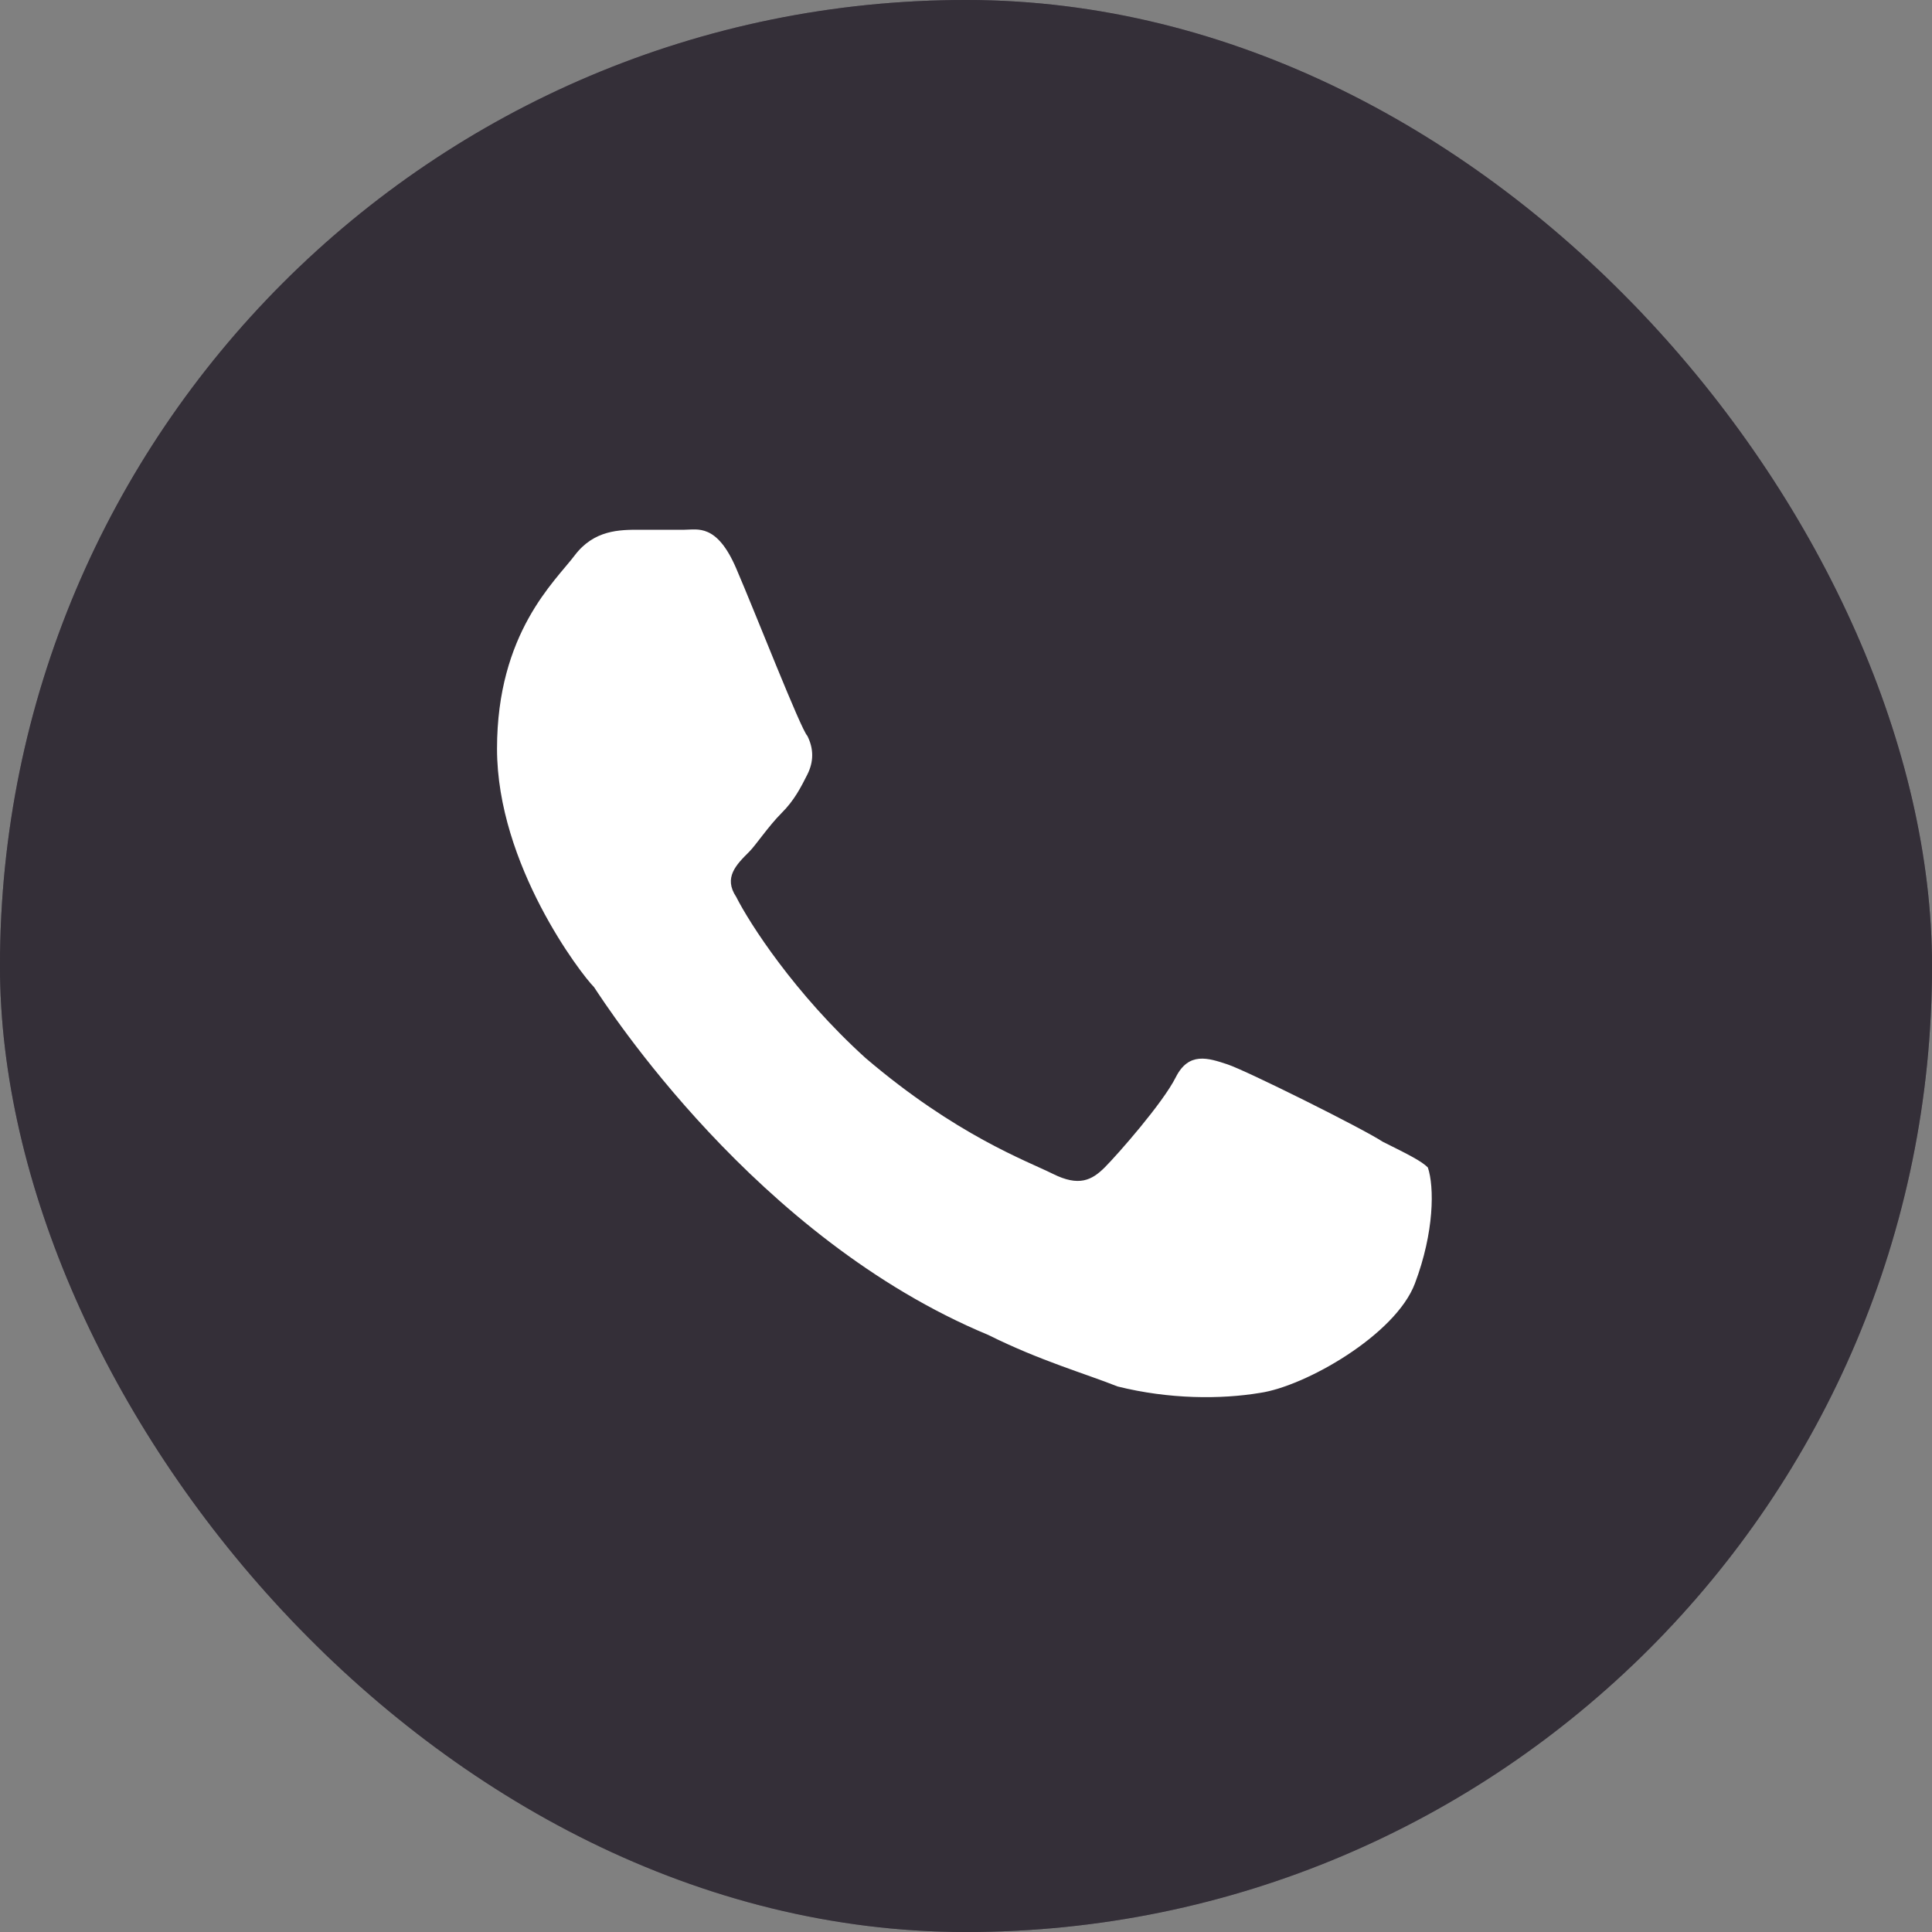 <?xml version="1.0" encoding="UTF-8"?> <svg xmlns="http://www.w3.org/2000/svg" width="35" height="35" viewBox="0 0 35 35" fill="none"><rect x="0" y="0" width="35" height="35" fill="#808080" stroke="none"/><g clip-path="url(#clip0_1027_68036)"><rect width="35" height="35" rx="17.5" fill="#342F38"></rect><g clip-path="url(#clip1_1027_68036)"><rect width="35" height="35" fill="#342F38"></rect><rect width="35" height="35" rx="17.5" fill="white"></rect><path d="M35 17.5C35 27.165 27.165 35 17.5 35C7.835 35 0 27.165 0 17.5C0 7.835 7.835 0 17.5 0C27.165 0 35 7.835 35 17.5ZM3.955 17.5C3.955 24.981 10.019 31.045 17.5 31.045C24.981 31.045 31.045 24.981 31.045 17.5C31.045 10.019 24.981 3.955 17.5 3.955C10.019 3.955 3.955 10.019 3.955 17.5Z" fill="#342F38"></path><path d="M29.5 -0.5C26.338 -3.651 18.607 -1 14.157 -1C4.906 -1 -2.5 8.663 -2.5 17.882C-2.5 20.799 -3.906 25.549 -2.501 28L0.69 34.22L9.5 33.87C11.959 35.153 16.265 37.5 19.075 37.5C28.327 37.5 35.5 27.101 35.5 17.882C35.383 13.564 32.661 2.651 29.5 -0.5ZM25.633 23.25C25.282 24.184 23.642 25.117 22.823 25.234C22.12 25.351 21.183 25.351 20.246 25.117C19.661 24.884 18.841 24.651 17.904 24.184C13.689 22.433 10.995 18.232 10.761 17.882C10.527 17.649 9.004 15.665 9.004 13.564C9.004 11.464 10.058 10.53 10.41 10.063C10.761 9.597 11.229 9.597 11.581 9.597C11.815 9.597 12.166 9.597 12.4 9.597C12.635 9.597 12.986 9.48 13.337 10.297C13.689 11.114 14.508 13.214 14.626 13.331C14.743 13.564 14.743 13.798 14.626 14.031C14.508 14.264 14.391 14.498 14.157 14.731C13.923 14.965 13.689 15.315 13.572 15.431C13.337 15.665 13.103 15.898 13.337 16.248C13.572 16.715 14.391 17.999 15.679 19.166C17.319 20.566 18.607 21.033 19.075 21.266C19.544 21.5 19.778 21.383 20.012 21.15C20.246 20.916 21.066 19.983 21.3 19.516C21.535 19.049 21.886 19.166 22.237 19.282C22.588 19.399 24.696 20.449 25.048 20.683C25.516 20.916 25.75 21.033 25.867 21.15C25.985 21.5 25.985 22.317 25.633 23.25Z" fill="#342F38"></path></g></g><defs><clipPath id="clip0_1027_68036"><rect width="35" height="35" rx="17.5" fill="white"></rect></clipPath><clipPath id="clip1_1027_68036"><rect width="35" height="35" fill="white"></rect></clipPath></defs></svg> 